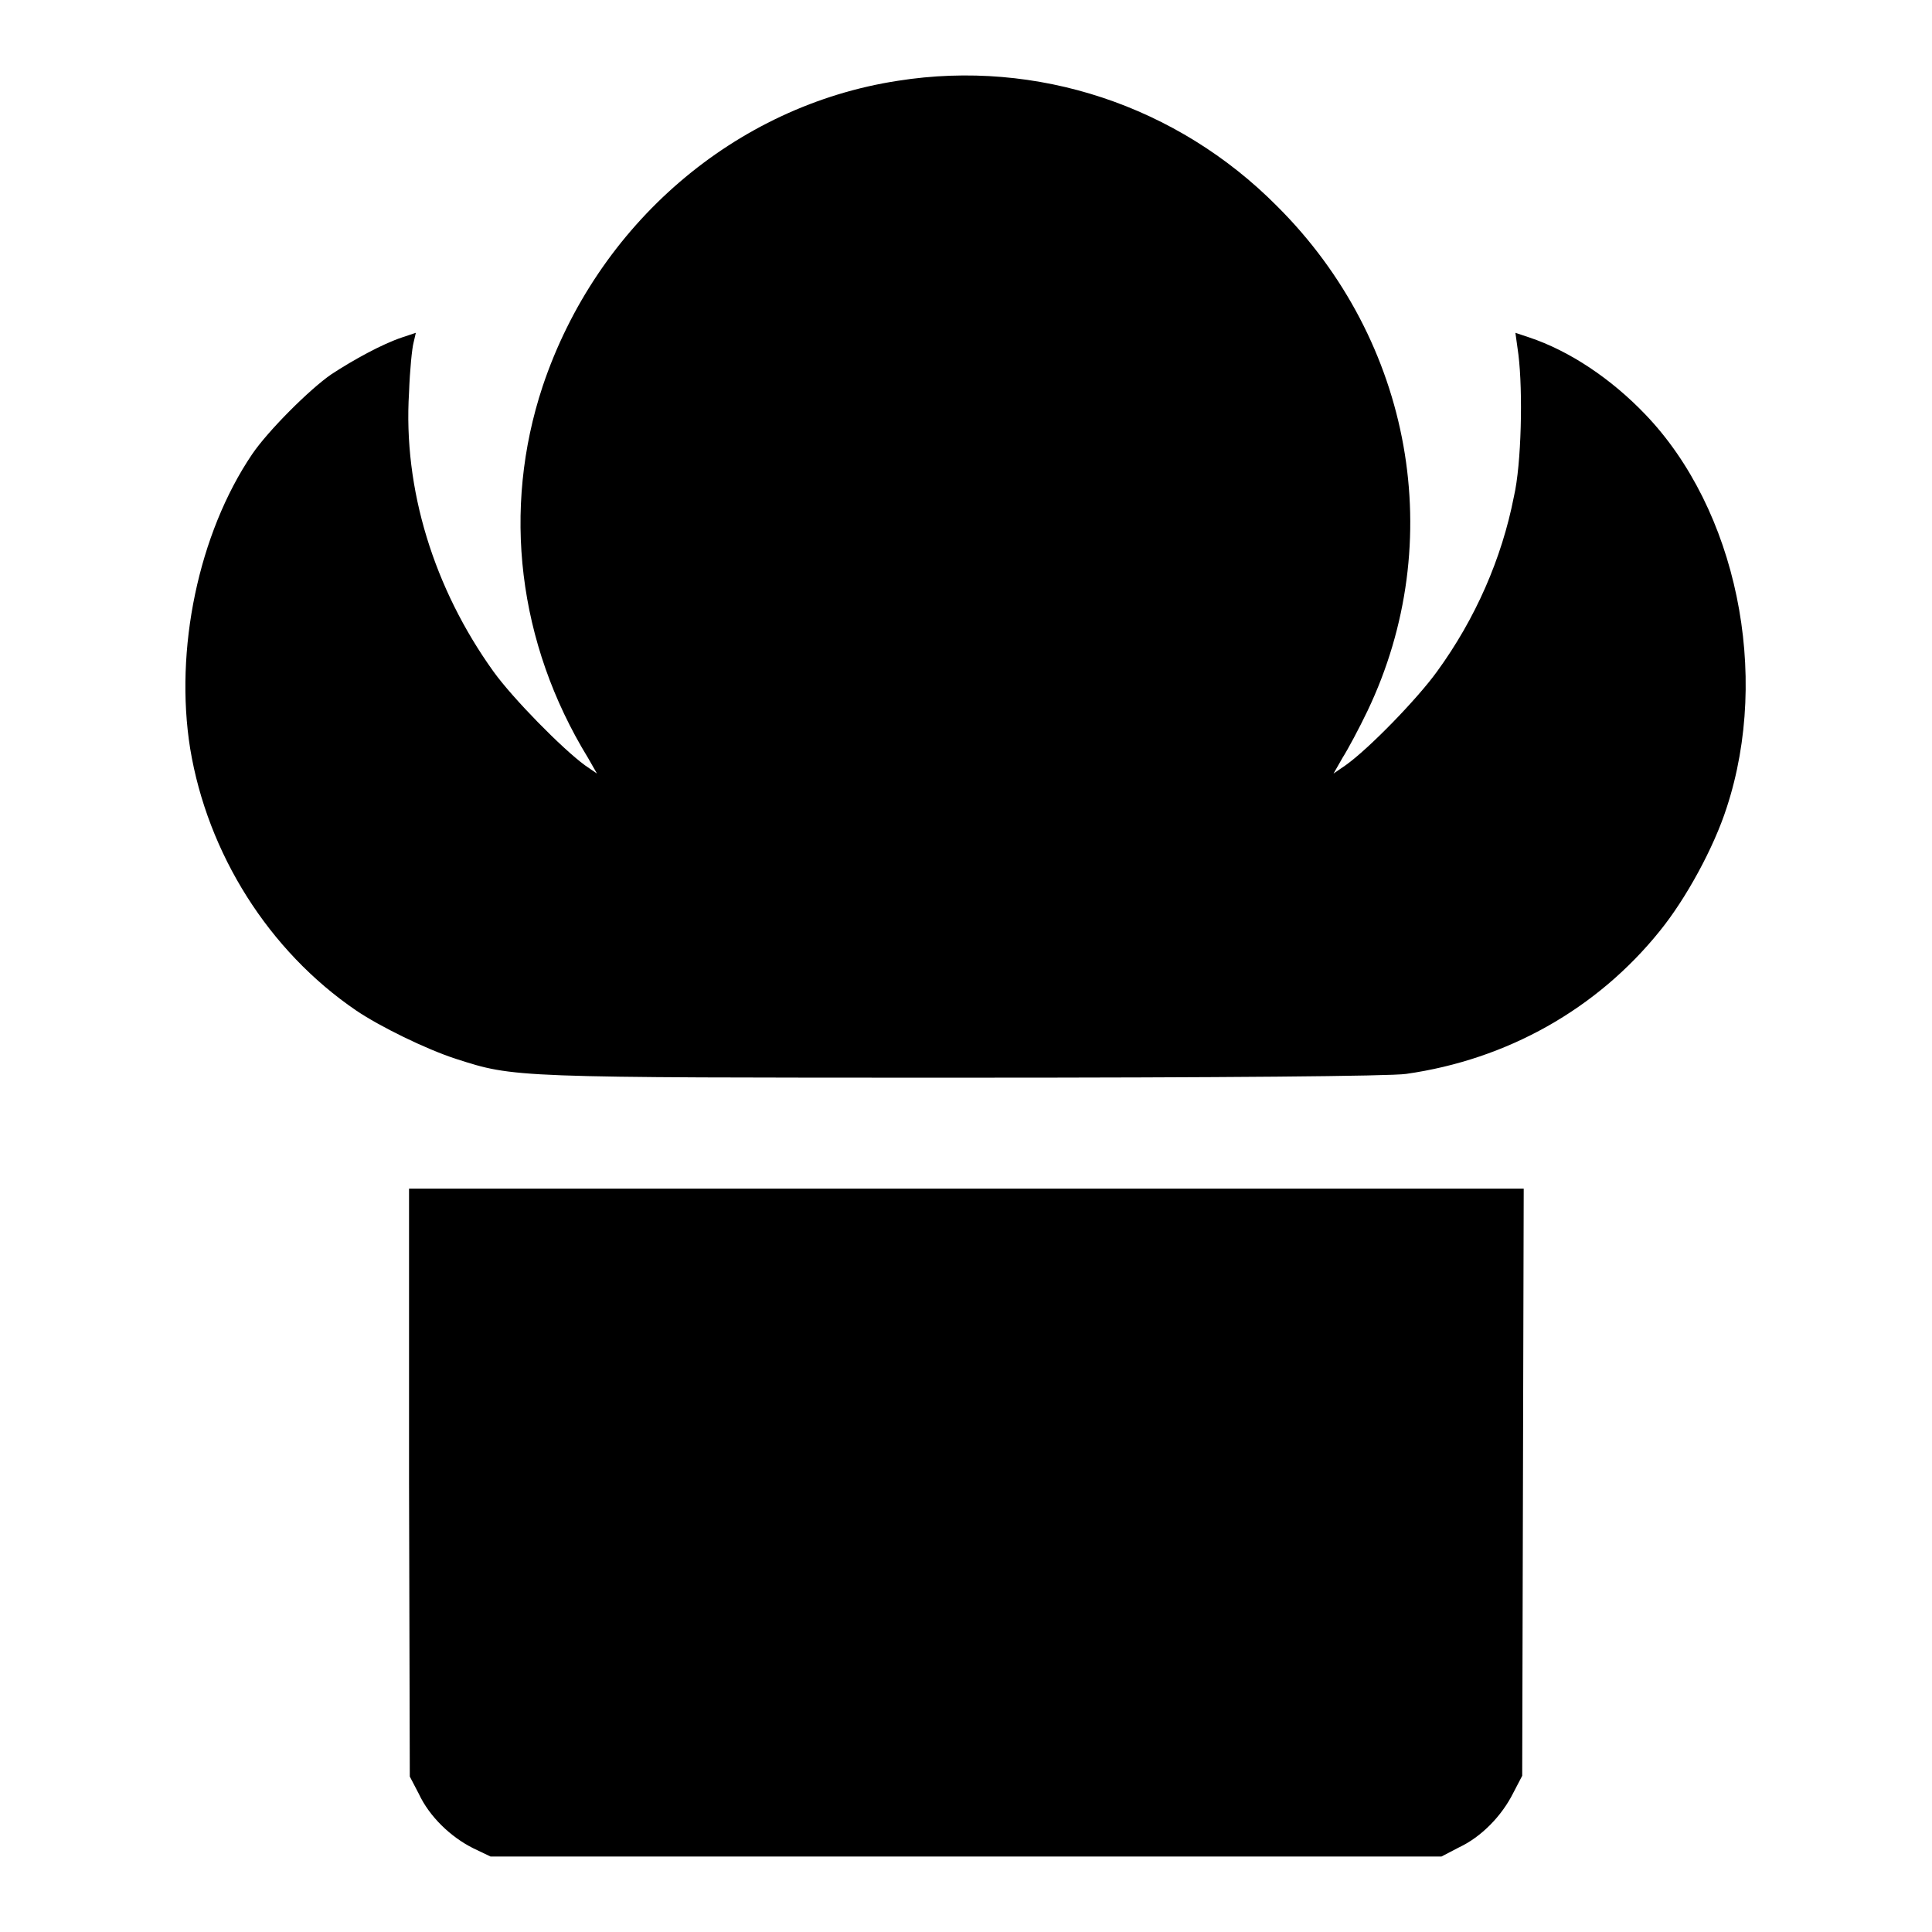 <?xml version="1.0" encoding="utf-8"?>
<!-- Svg Vector Icons : http://www.onlinewebfonts.com/icon -->
<!DOCTYPE svg PUBLIC "-//W3C//DTD SVG 1.1//EN" "http://www.w3.org/Graphics/SVG/1.1/DTD/svg11.dtd">
<svg version="1.1" xmlns="http://www.w3.org/2000/svg" xmlns:xlink="http://www.w3.org/1999/xlink" x="0px" y="0px" viewBox="0 0 256 256" enable-background="new 0 0 256 256" xml:space="preserve">
<g><g><g><path fill="#000000" d="M119,10.7c-21.6,3.3-39.9,19-47.1,40.5c-5.4,16.3-3.3,34,6,49.2l1.2,2.1l-1.6-1.1c-3-2.2-9.5-8.8-12.1-12.4c-7.9-11-12-24.2-11.2-37c0.1-2.9,0.4-5.9,0.6-6.6l0.3-1.3l-1.8,0.6c-2.7,0.9-6.5,3-9.4,4.9c-2.9,2-8.4,7.5-10.5,10.6c-7.1,10.5-10.3,25.9-8.2,39c2.3,13.9,10.4,26.8,22,34.7c3.1,2.1,9.2,5.1,13.2,6.4c7.8,2.5,7.3,2.5,67.3,2.5c34.2,0,56.6-0.2,58.6-0.5c13.4-1.9,25.3-8.6,33.6-18.9c3.5-4.3,7.2-11.1,8.9-16.4c5.8-17.7,1.3-39.5-10.8-52.1c-4.5-4.7-10-8.4-15.4-10.2l-1.8-0.6l0.4,2.9c0.6,4.9,0.4,14.5-0.6,18.8C199,74,195.5,82,190.4,89c-2.6,3.6-9,10.2-12.1,12.4l-1.6,1.1l1.2-2.1c0.7-1.1,2.2-3.9,3.3-6.2c10.7-22.4,6-49-12-66.9C156,14,137.4,7.8,119,10.7z"/><path fill="#000000" d="M54.2,196.5l0.1,38.9l1.2,2.3c1.4,3,4.2,5.7,7.2,7.2L65,246h63h63l2.3-1.2c3-1.4,5.7-4.2,7.2-7.2l1.2-2.3l0.1-38.9l0.1-38.9H128H54.2L54.2,196.5z"/></g></g></g>
</svg>